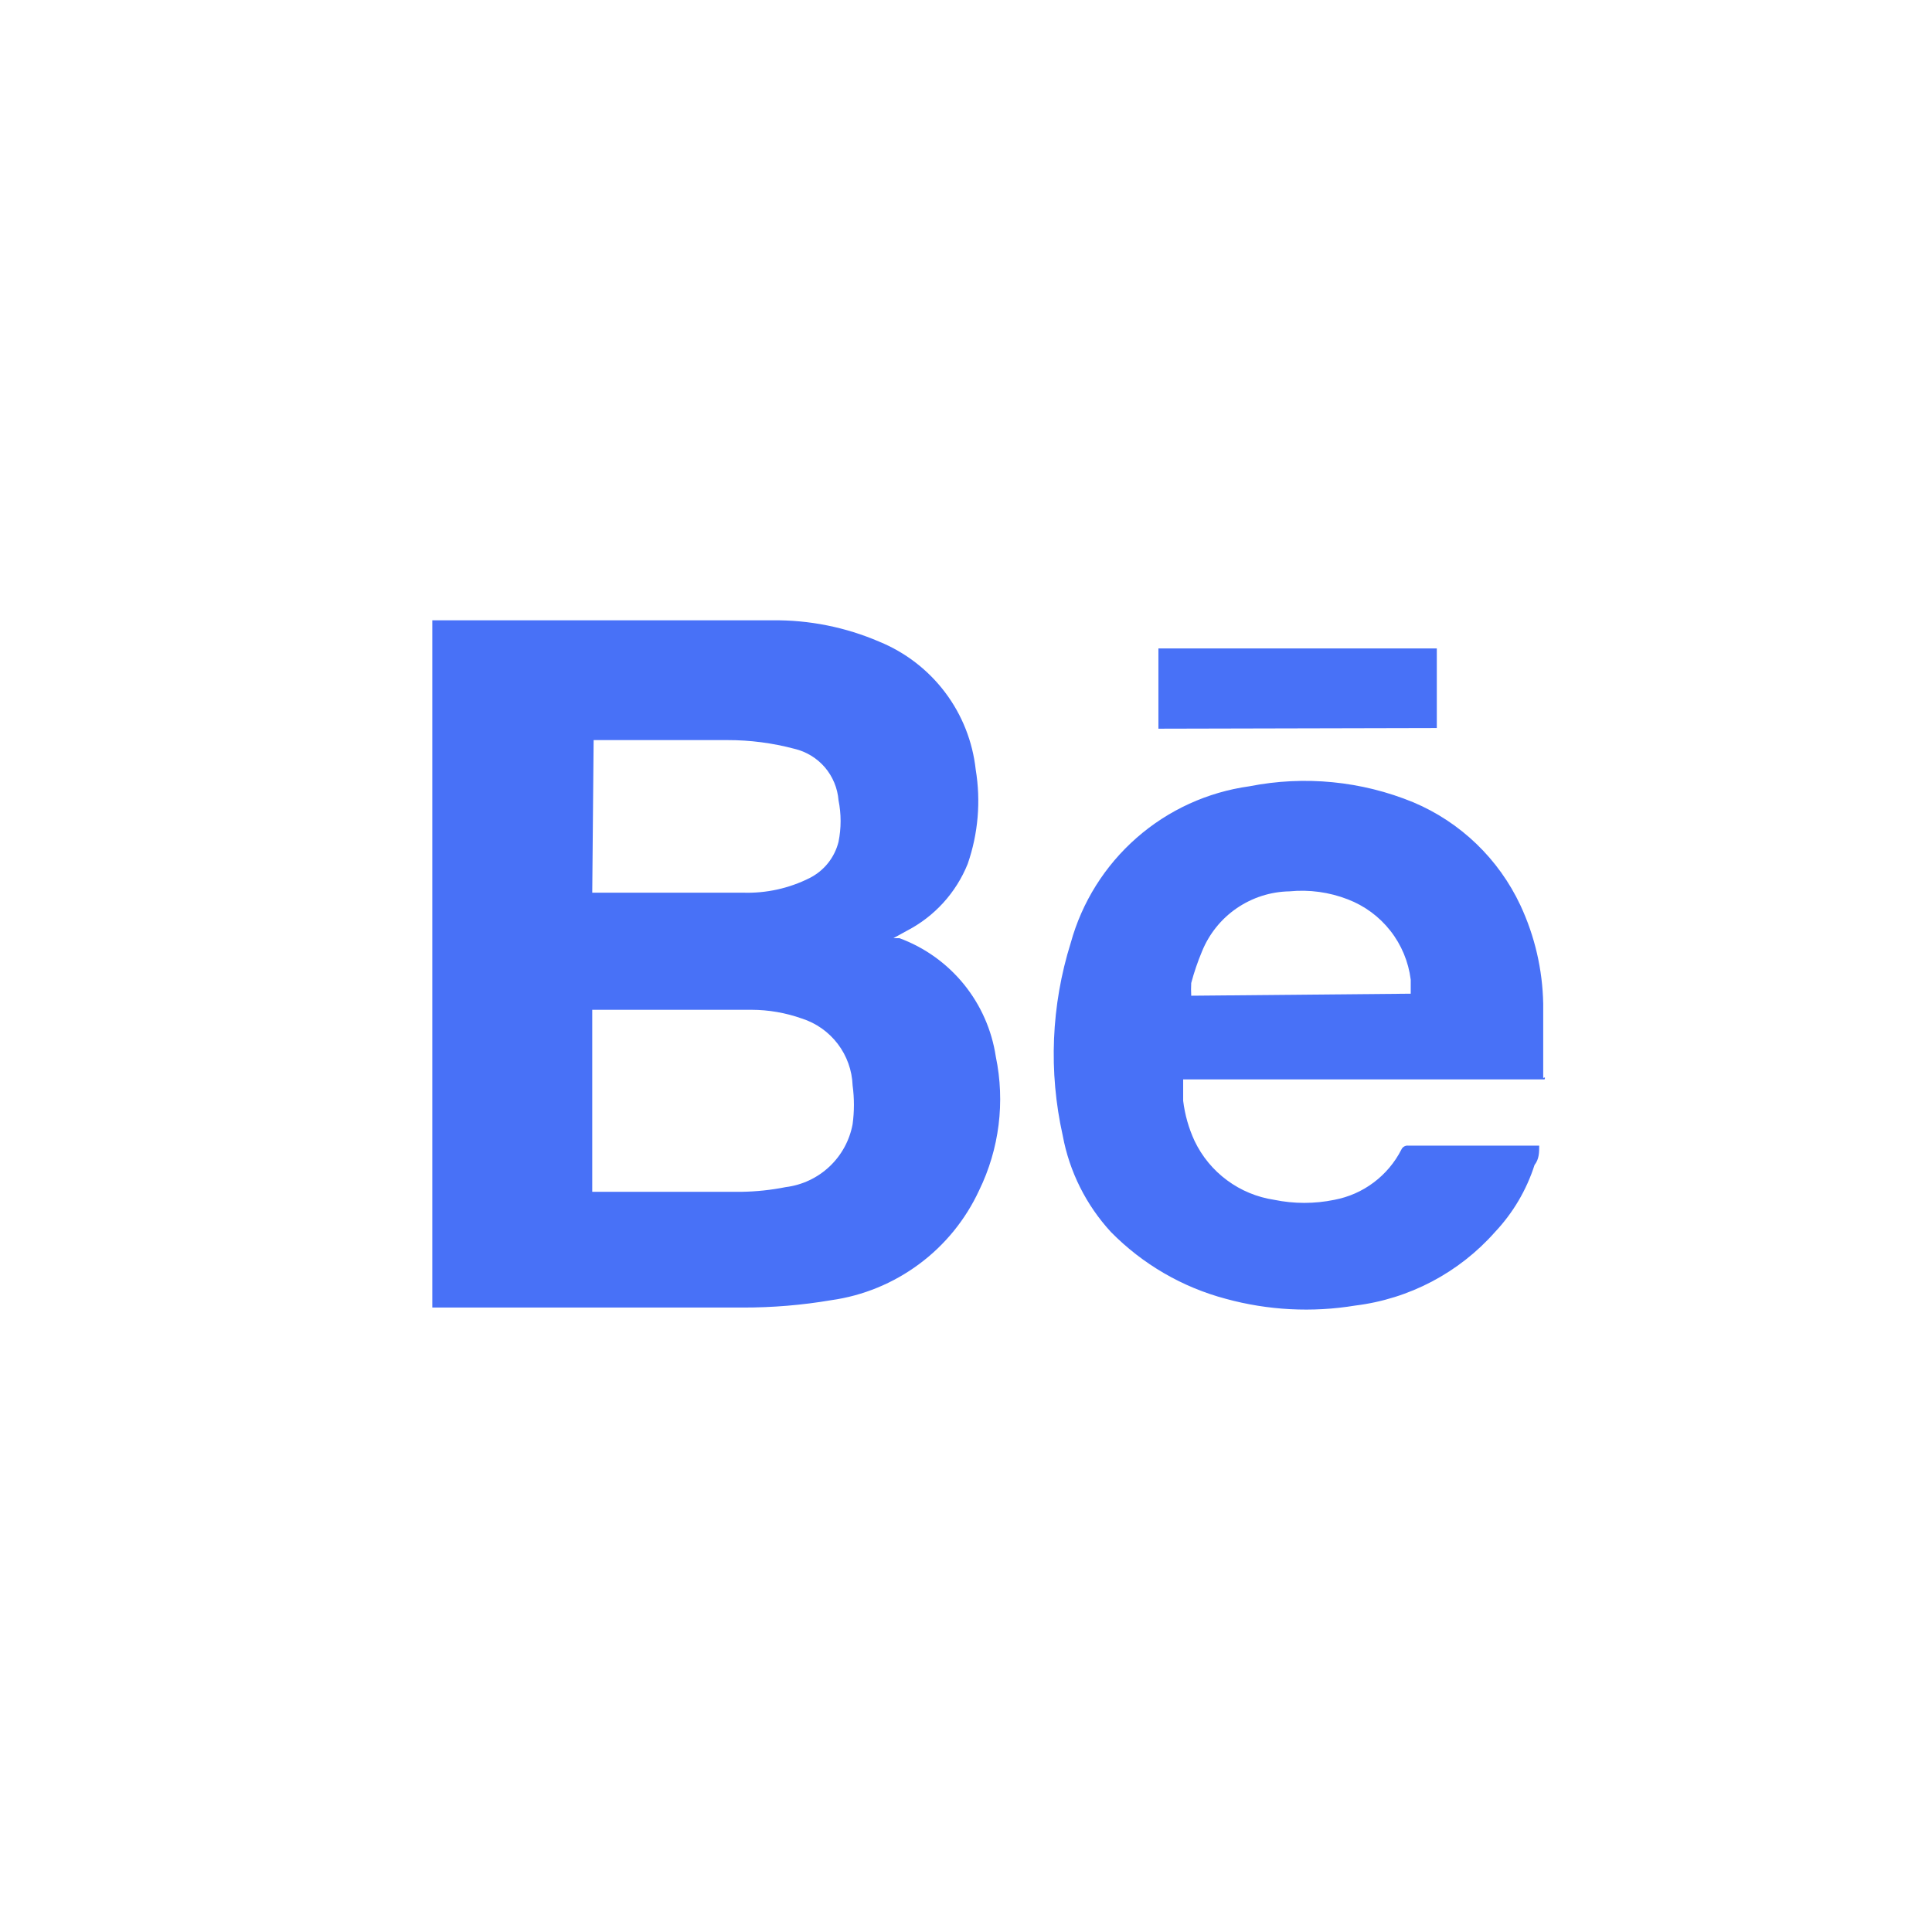 <svg width="42" height="42" viewBox="0 0 42 42" fill="none" xmlns="http://www.w3.org/2000/svg">
<g clip-path="url(#clip0_304_1311)">
<path fill-rule="evenodd" clip-rule="evenodd" d="M9.398 28.527V13.485H16.789C17.589 13.475 18.382 13.634 19.116 13.95C19.683 14.182 20.177 14.563 20.546 15.052C20.915 15.541 21.144 16.12 21.211 16.729C21.325 17.417 21.265 18.122 21.037 18.78C20.784 19.408 20.314 19.924 19.713 20.235L19.422 20.395H19.553C20.101 20.597 20.584 20.943 20.953 21.396C21.321 21.849 21.561 22.392 21.648 22.97C21.853 23.953 21.725 24.977 21.284 25.88C20.99 26.514 20.542 27.065 19.98 27.481C19.418 27.898 18.762 28.168 18.069 28.265C17.435 28.373 16.792 28.426 16.149 28.425H9.398V28.527ZM12.875 25.909H16.12C16.442 25.904 16.764 25.87 17.08 25.807C17.436 25.763 17.77 25.607 18.031 25.361C18.293 25.115 18.469 24.793 18.535 24.439C18.573 24.16 18.573 23.875 18.535 23.596C18.523 23.269 18.41 22.953 18.212 22.693C18.014 22.433 17.741 22.24 17.429 22.141C17.078 22.017 16.71 21.953 16.338 21.952H12.875V25.909ZM12.875 19.406H16.149C16.653 19.423 17.153 19.313 17.604 19.086C17.758 19.007 17.894 18.897 18.002 18.761C18.11 18.625 18.187 18.468 18.229 18.3C18.289 18.002 18.289 17.696 18.229 17.398C18.208 17.134 18.104 16.883 17.932 16.681C17.759 16.48 17.527 16.339 17.269 16.278C16.794 16.152 16.305 16.088 15.814 16.089H12.905L12.875 19.406ZM33.577 23.465H25.721V23.93C25.758 24.232 25.841 24.527 25.969 24.803C26.131 25.142 26.373 25.435 26.675 25.658C26.977 25.882 27.329 26.027 27.7 26.083C28.132 26.172 28.577 26.172 29.009 26.083C29.319 26.024 29.611 25.896 29.863 25.706C30.115 25.517 30.321 25.273 30.464 24.992C30.476 24.964 30.497 24.941 30.523 24.925C30.549 24.91 30.579 24.902 30.609 24.905H33.461C33.461 25.05 33.461 25.196 33.359 25.327C33.185 25.87 32.892 26.367 32.501 26.782C31.717 27.669 30.635 28.238 29.46 28.382C28.525 28.536 27.567 28.486 26.652 28.236C25.703 27.985 24.838 27.482 24.15 26.782C23.611 26.196 23.248 25.47 23.103 24.687C22.792 23.299 22.852 21.854 23.277 20.497C23.521 19.612 24.019 18.818 24.71 18.213C25.4 17.608 26.252 17.219 27.162 17.093C28.358 16.857 29.598 16.978 30.726 17.442C31.752 17.875 32.581 18.674 33.053 19.682C33.366 20.353 33.534 21.081 33.548 21.821V23.436C33.592 23.407 33.592 23.436 33.577 23.465ZM30.668 21.602V21.297C30.619 20.909 30.467 20.542 30.226 20.235C29.985 19.927 29.665 19.691 29.3 19.551C28.898 19.395 28.464 19.335 28.034 19.377C27.623 19.384 27.223 19.512 26.884 19.745C26.546 19.977 26.283 20.305 26.129 20.686C26.036 20.909 25.958 21.137 25.896 21.37C25.891 21.462 25.891 21.554 25.896 21.646L30.668 21.602ZM25.183 15.841V14.096H31.235V15.827L25.183 15.841Z" fill="#4871F7"/>
</g>
<defs>
<clipPath id="clip0_304_1311">
<rect width="42" height="42" fill="white"/>
</clipPath>
</defs>
</svg>
